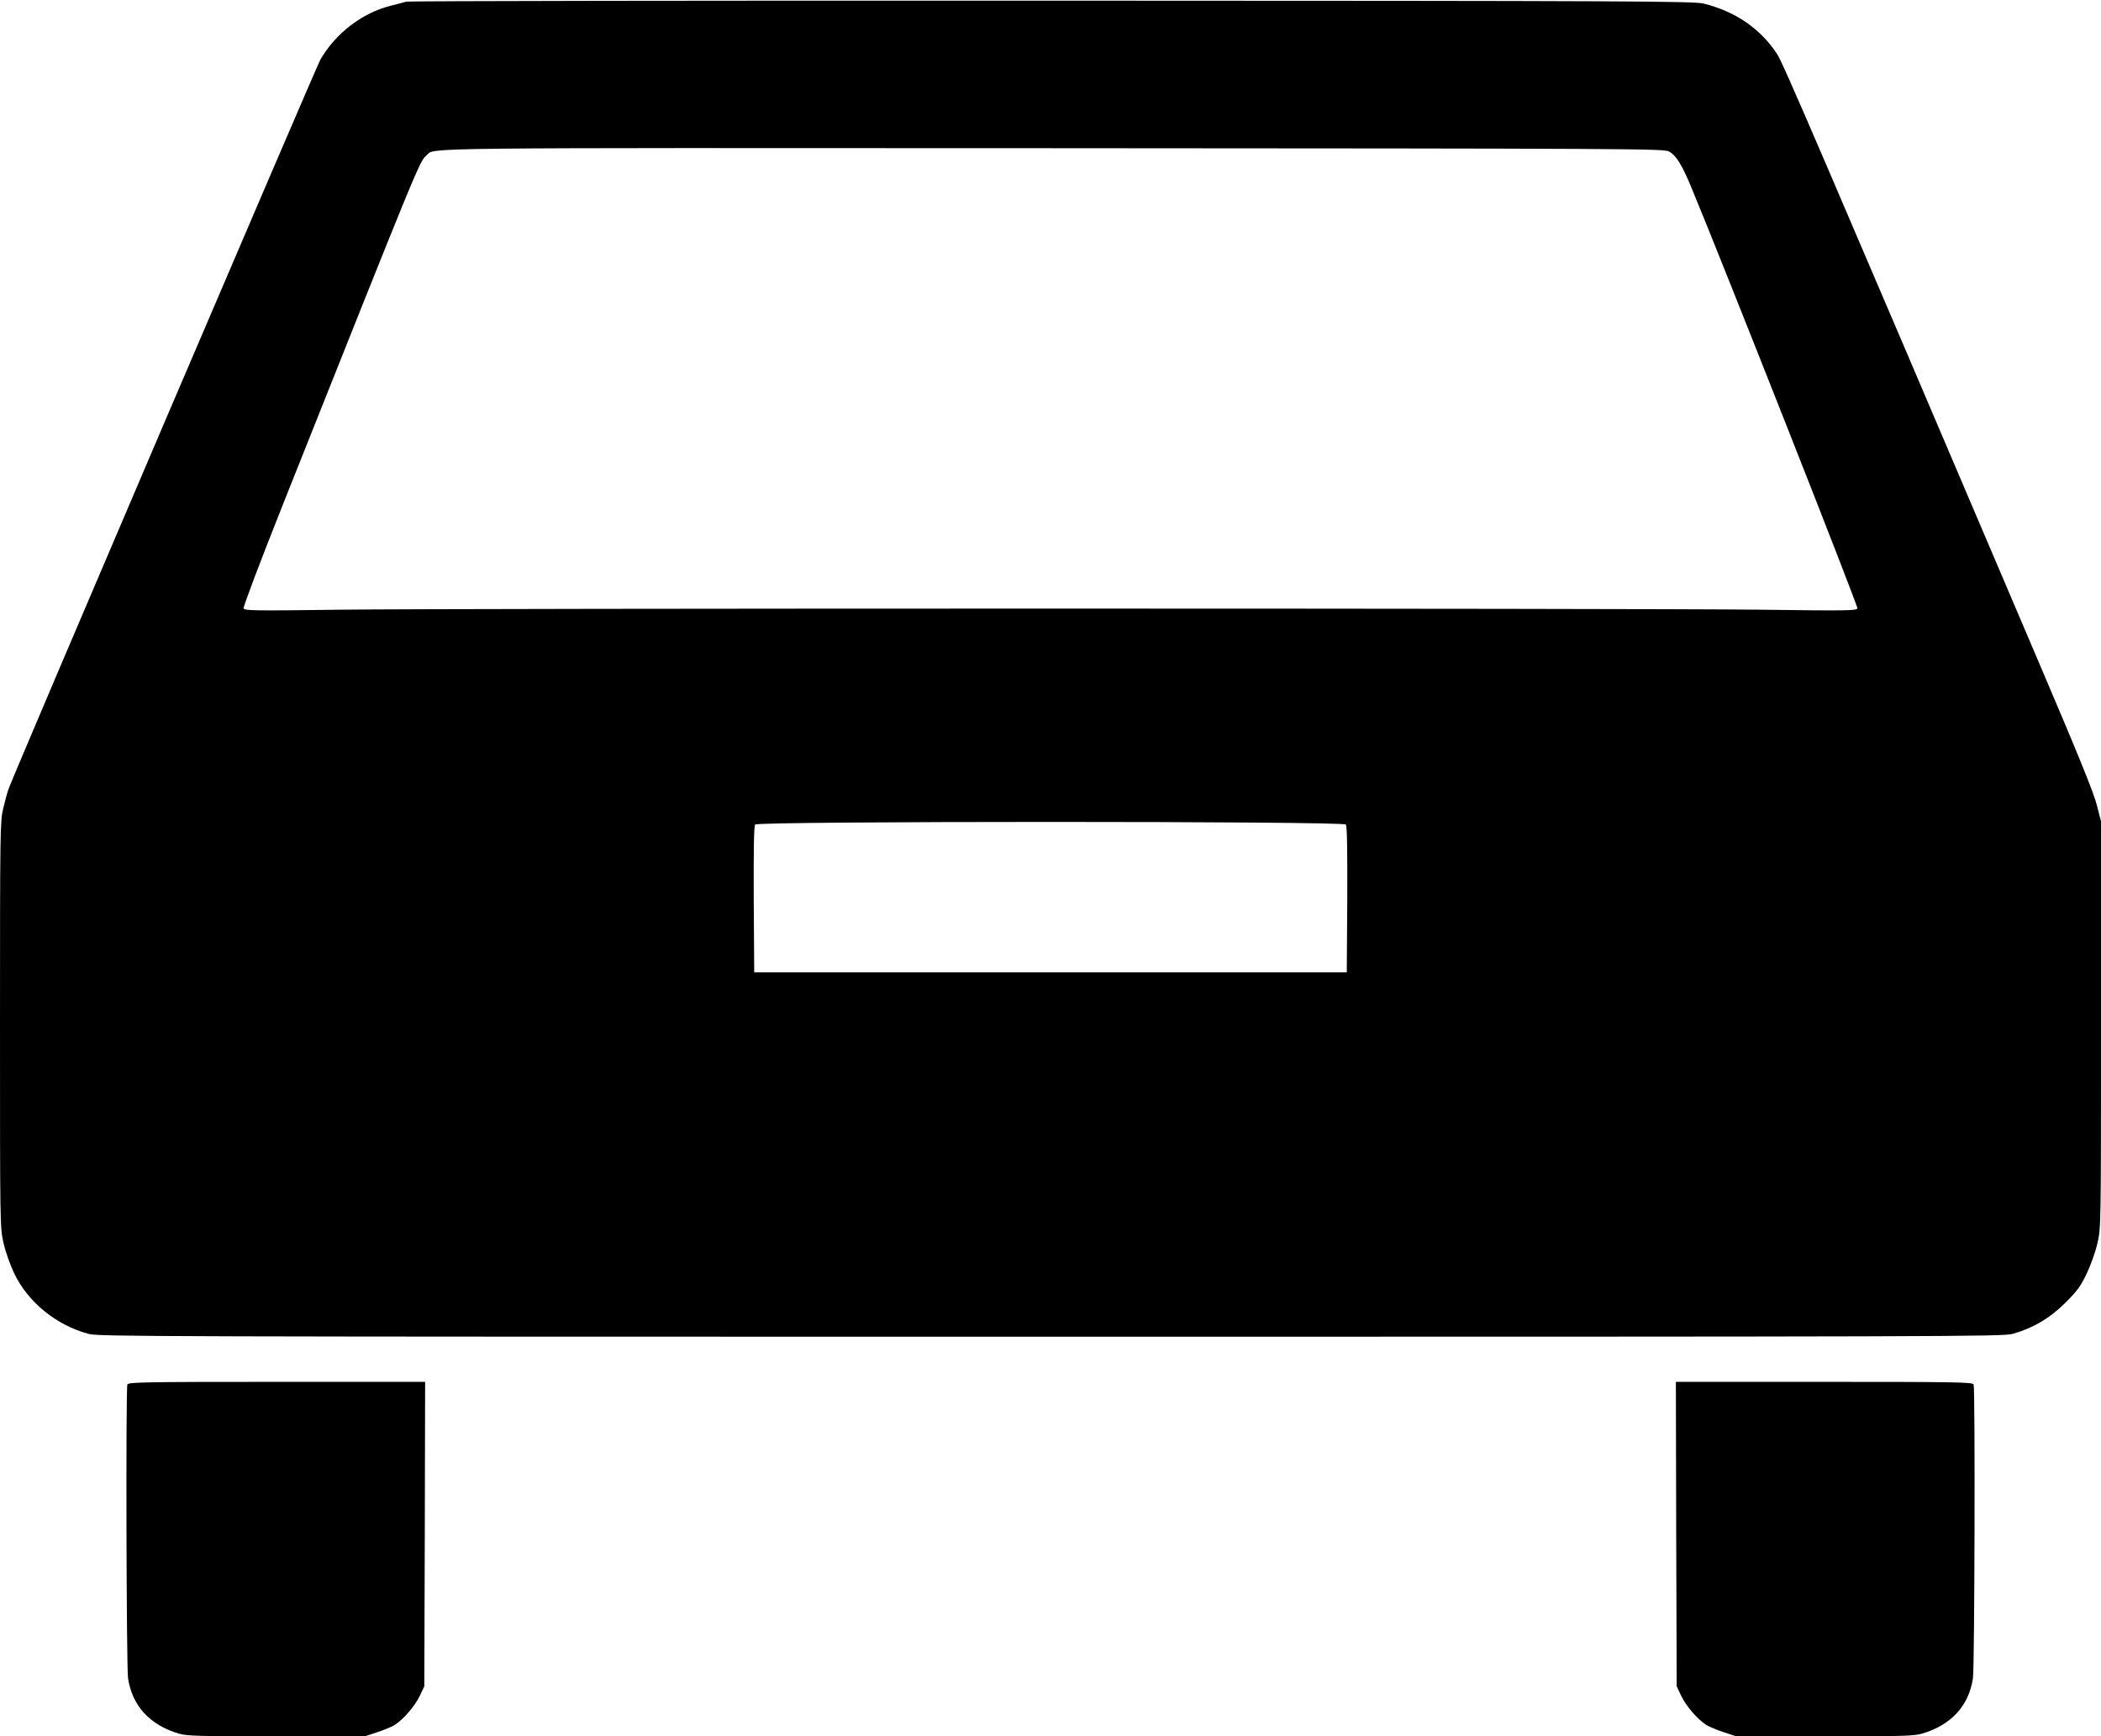 <?xml version="1.0" standalone="no"?>
<!DOCTYPE svg PUBLIC "-//W3C//DTD SVG 20010904//EN"
 "http://www.w3.org/TR/2001/REC-SVG-20010904/DTD/svg10.dtd">
<svg version="1.0" xmlns="http://www.w3.org/2000/svg"
 width="1280pt" height="1058pt" viewBox="0 0 1280 1058"
 preserveAspectRatio="xMidYMid meet">
<g transform="translate(0,1058) scale(0.1,-0.1)"
fill="#000000" stroke="none">
<path d="M2475 10570 c-16 -5 -59 -16 -95 -25 -175 -44 -338 -170 -429 -330
-26 -46 -1865 -4347 -1898 -4440 -8 -22 -23 -77 -34 -123 -18 -80 -19 -130
-19 -1317 0 -1215 0 -1235 21 -1327 12 -54 40 -133 66 -188 84 -175 256 -315
453 -368 62 -16 376 -17 5860 -17 5484 0 5798 1 5860 17 123 34 226 94 321
188 73 73 94 100 132 180 26 55 54 134 66 188 21 92 21 112 21 1330 l0 1237
-25 98 c-17 71 -113 307 -349 860 -1368 3209 -1565 3667 -1600 3719 -102 154
-253 258 -446 306 -60 15 -392 17 -3970 18 -2148 1 -3918 -2 -3935 -6z m7693
-913 c43 -23 80 -83 135 -216 181 -434 1018 -2555 1013 -2568 -6 -14 -61 -15
-594 -8 -764 9 -7880 9 -8644 0 -532 -7 -588 -6 -594 8 -3 9 97 274 236 624
847 2127 835 2098 880 2138 51 46 -134 44 3815 42 3565 -2 3721 -3 3753 -20z
m-1969 -4101 c8 -9 10 -138 9 -457 l-3 -444 -1805 0 -1805 0 -3 444 c-1 319 1
448 9 457 17 21 3581 21 3598 0z"/>
<path d="M776 2144 c-10 -27 -6 -1714 4 -1789 25 -169 133 -287 312 -339 49
-14 126 -16 595 -16 l538 1 73 24 c40 13 88 33 106 44 53 33 125 117 154 179
l27 57 3 928 2 927 -904 0 c-815 0 -904 -2 -910 -16z"/>
<path d="M10212 1233 l3 -928 27 -57 c29 -62 101 -146 154 -179 18 -11 66 -31
106 -44 l73 -24 538 -1 c469 0 546 2 595 16 179 52 287 170 312 339 10 75 14
1762 4 1789 -6 14 -95 16 -910 16 l-904 0 2 -927z"/>
</g>
</svg>
